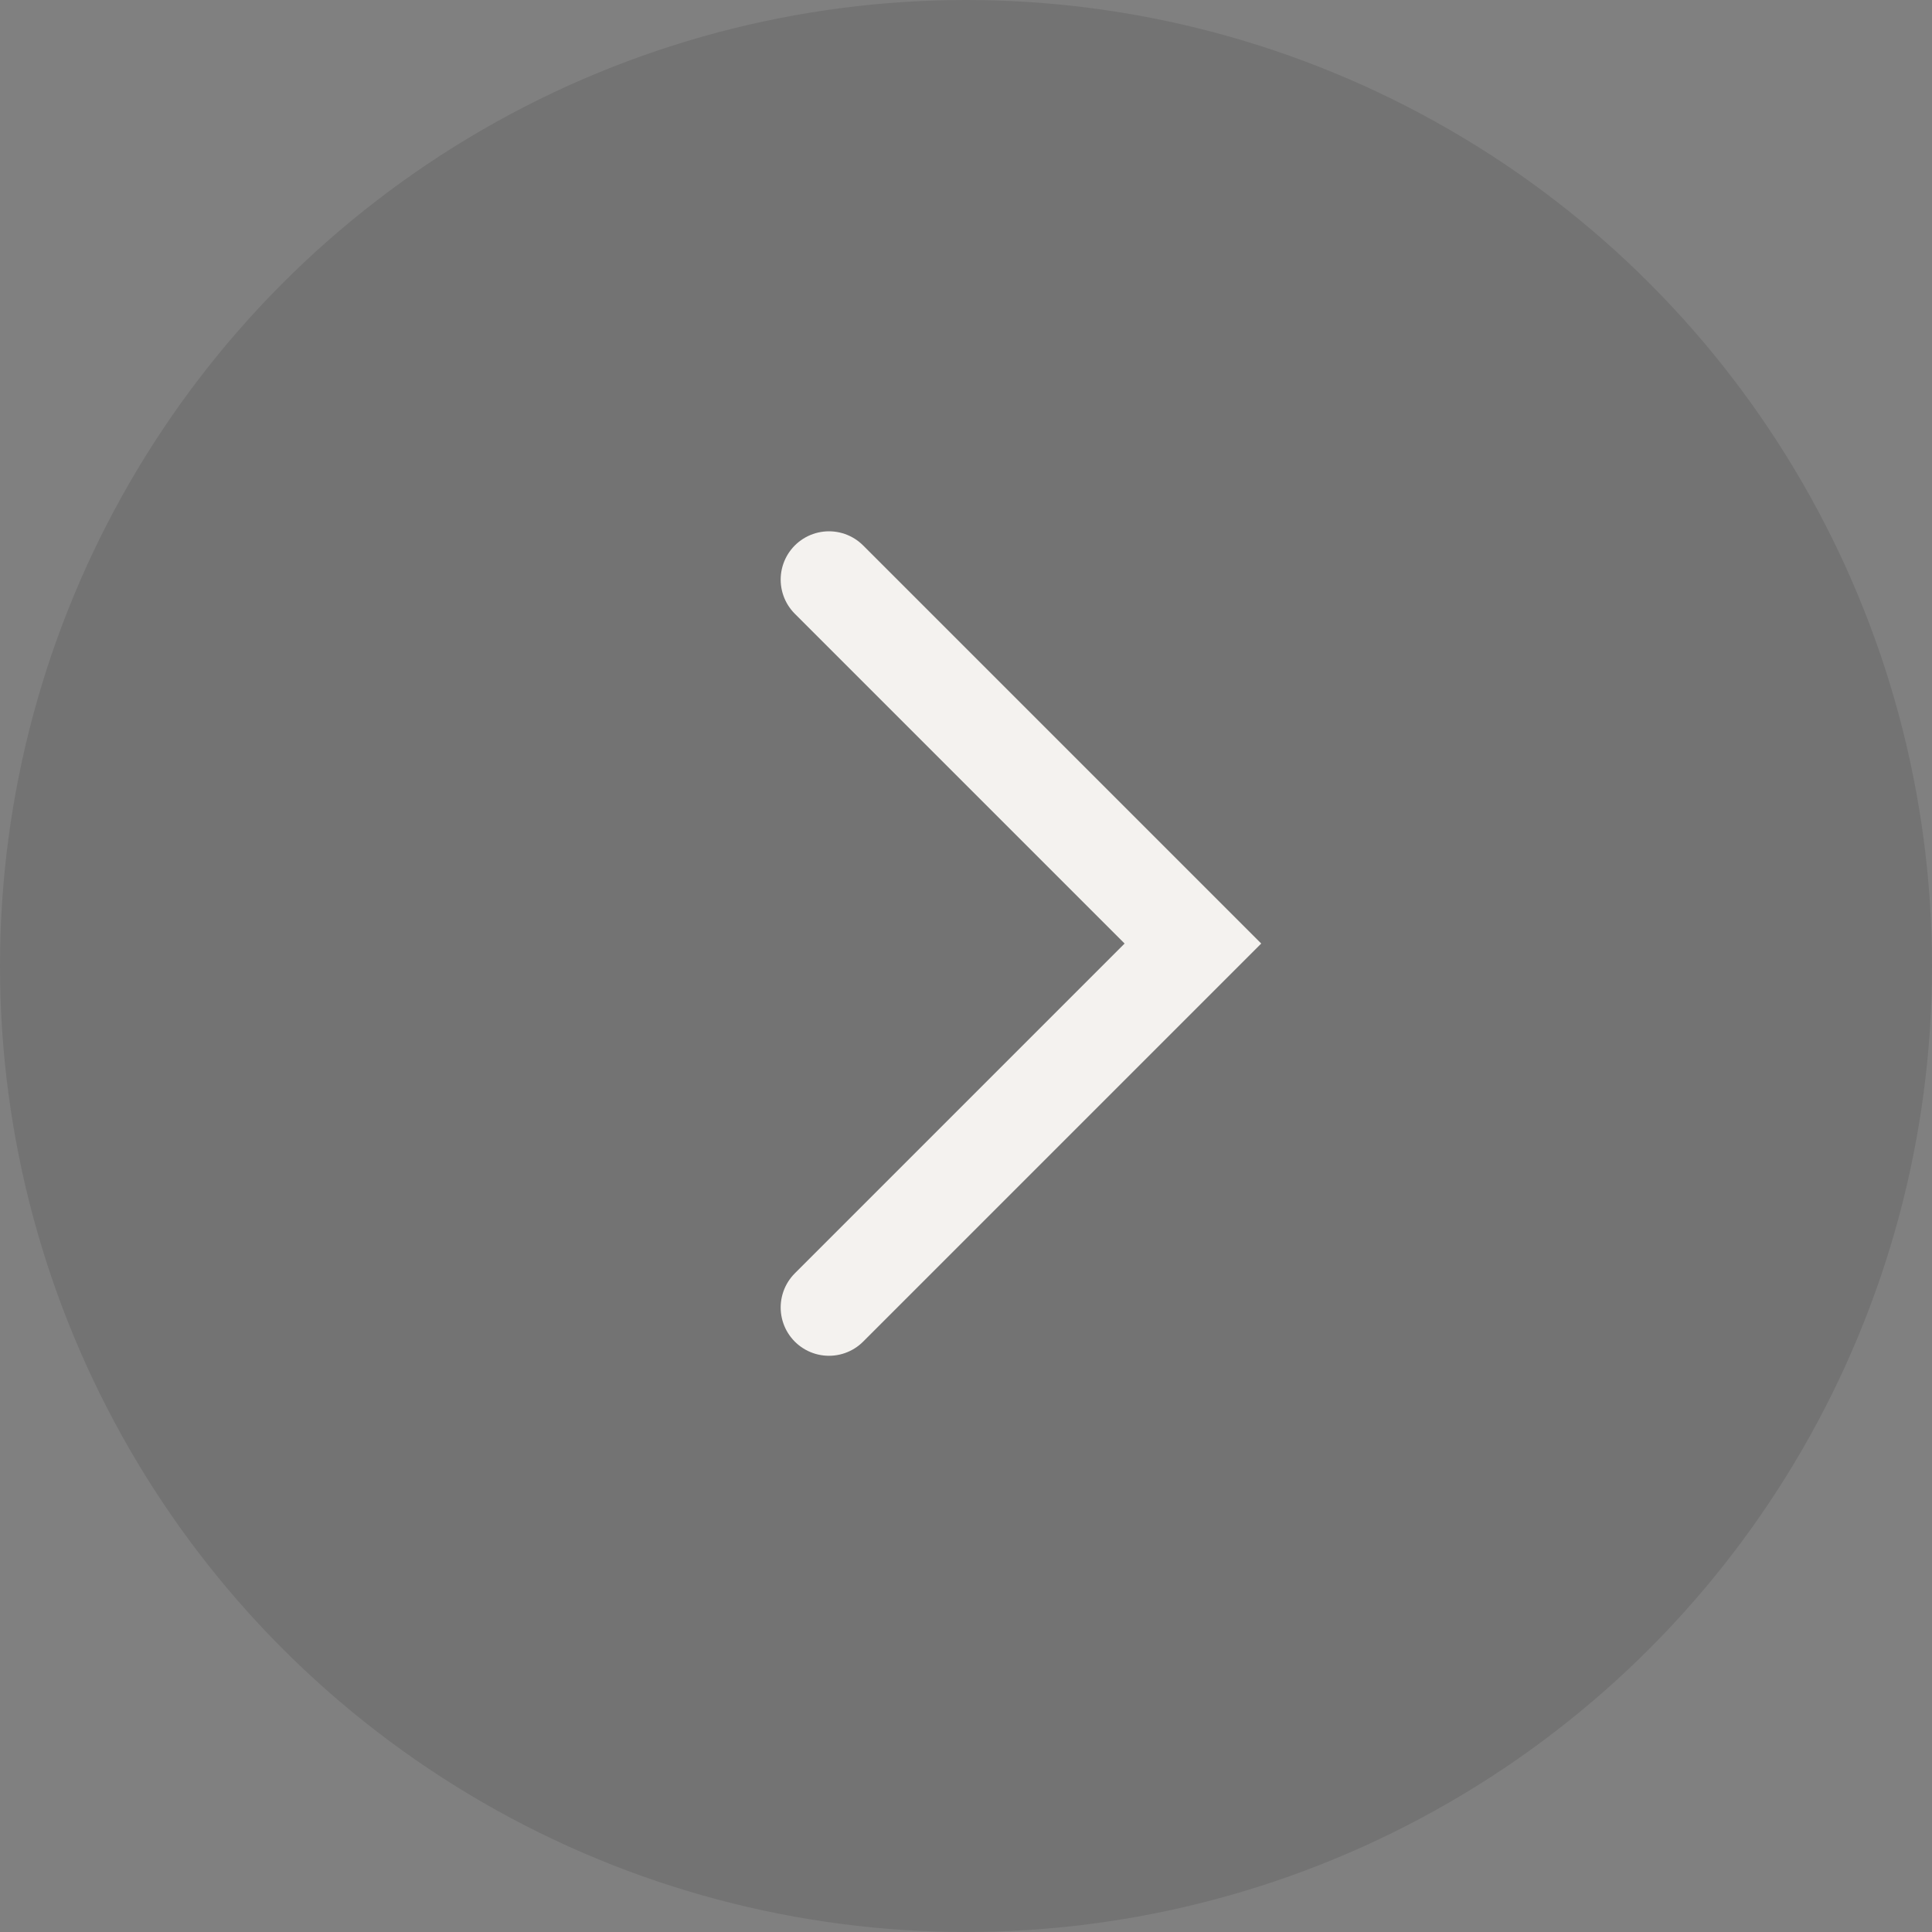 <svg width="40" height="40" viewBox="0 0 40 40" fill="none" xmlns="http://www.w3.org/2000/svg">
<rect x="0" y="0" width="40" height="40" fill="#808080" stroke="none"/>
<circle opacity="0.1" cx="20" cy="20" r="20" fill="black"/>
<path d="M17.163 12L24.698 19.535L17.163 27.07" stroke="#F4F2EF" stroke-width="2" stroke-linecap="round"/>
</svg>
